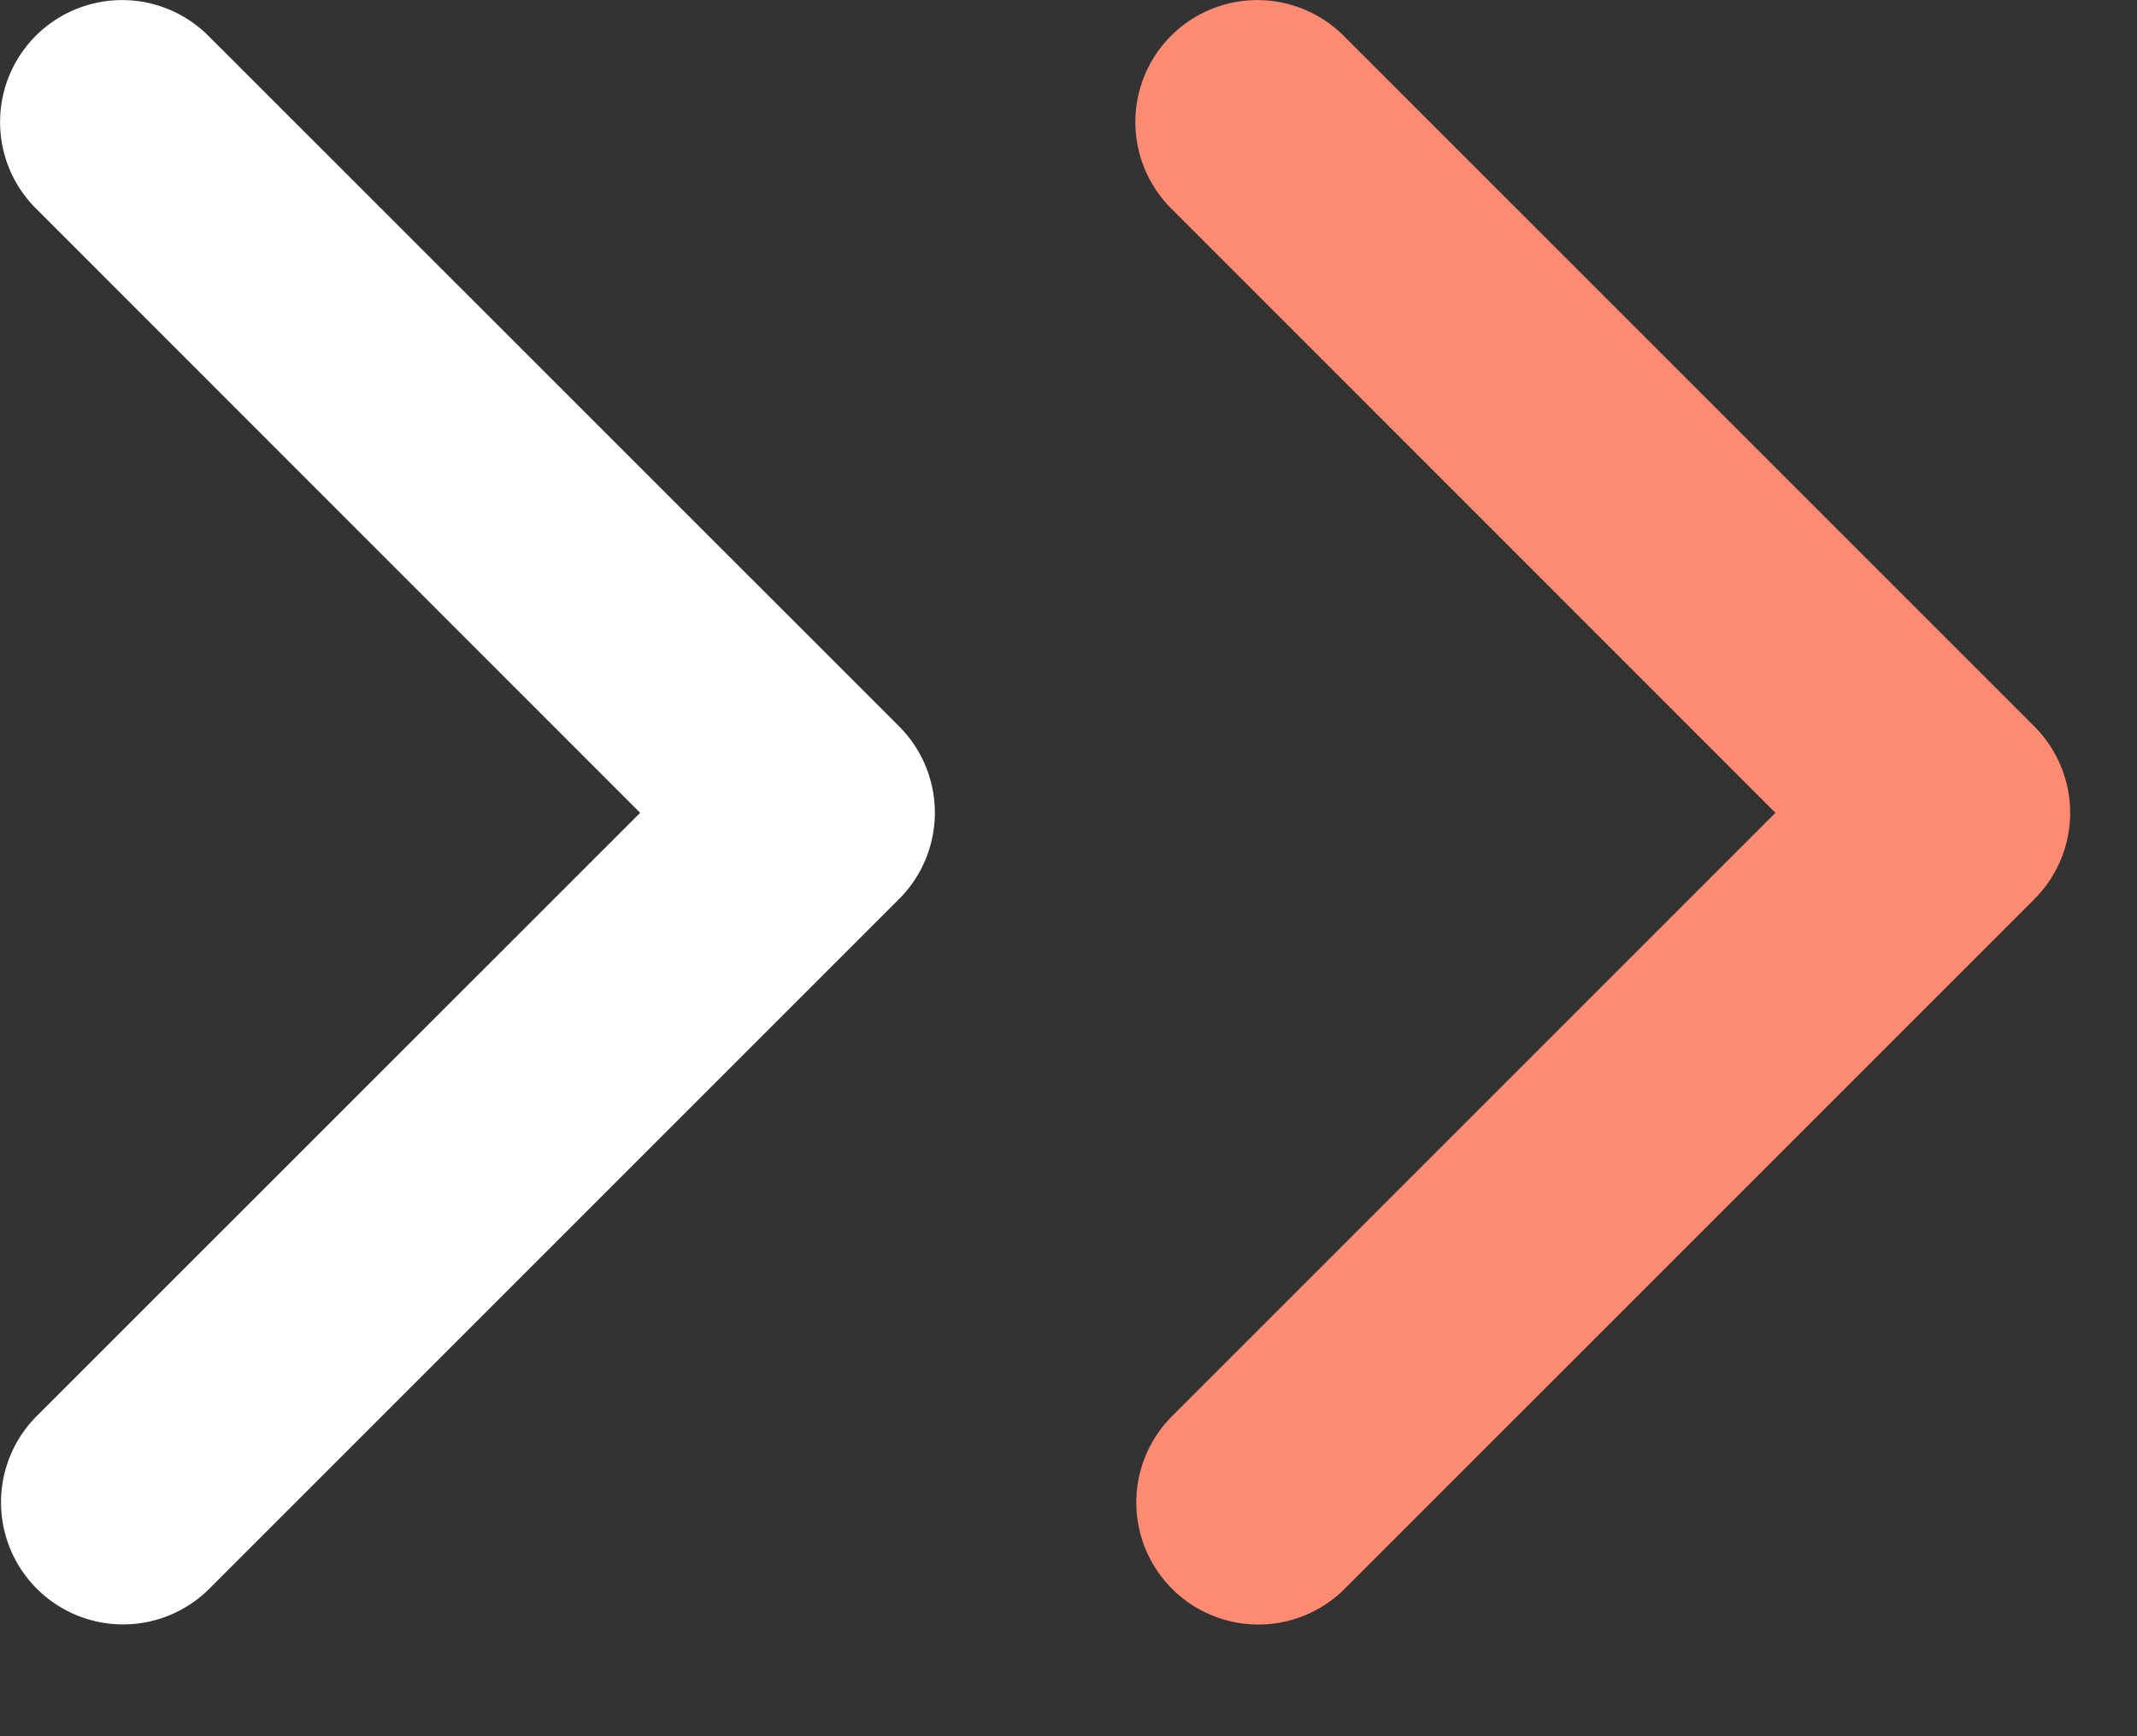 <svg width="16" height="13" fill="none" xmlns="http://www.w3.org/2000/svg"><rect width="100%" height="100%" fill="#333333" stroke="none"/><path d="M8.768.268a.914.914 0 0 0 0 1.292l4.525 4.526-4.525 4.525a.914.914 0 0 0 1.292 1.293l5.172-5.172a.914.914 0 0 0 0-1.292L10.06.268a.914.914 0 0 0-1.292 0Z" fill="#FC8B72"/><path d="M.268.268a.914.914 0 0 0 0 1.292l4.525 4.526L.268 10.61a.914.914 0 0 0 1.292 1.293l5.172-5.172a.914.914 0 0 0 0-1.292L1.56.268a.914.914 0 0 0-1.292 0Z" fill="#fff"/></svg>